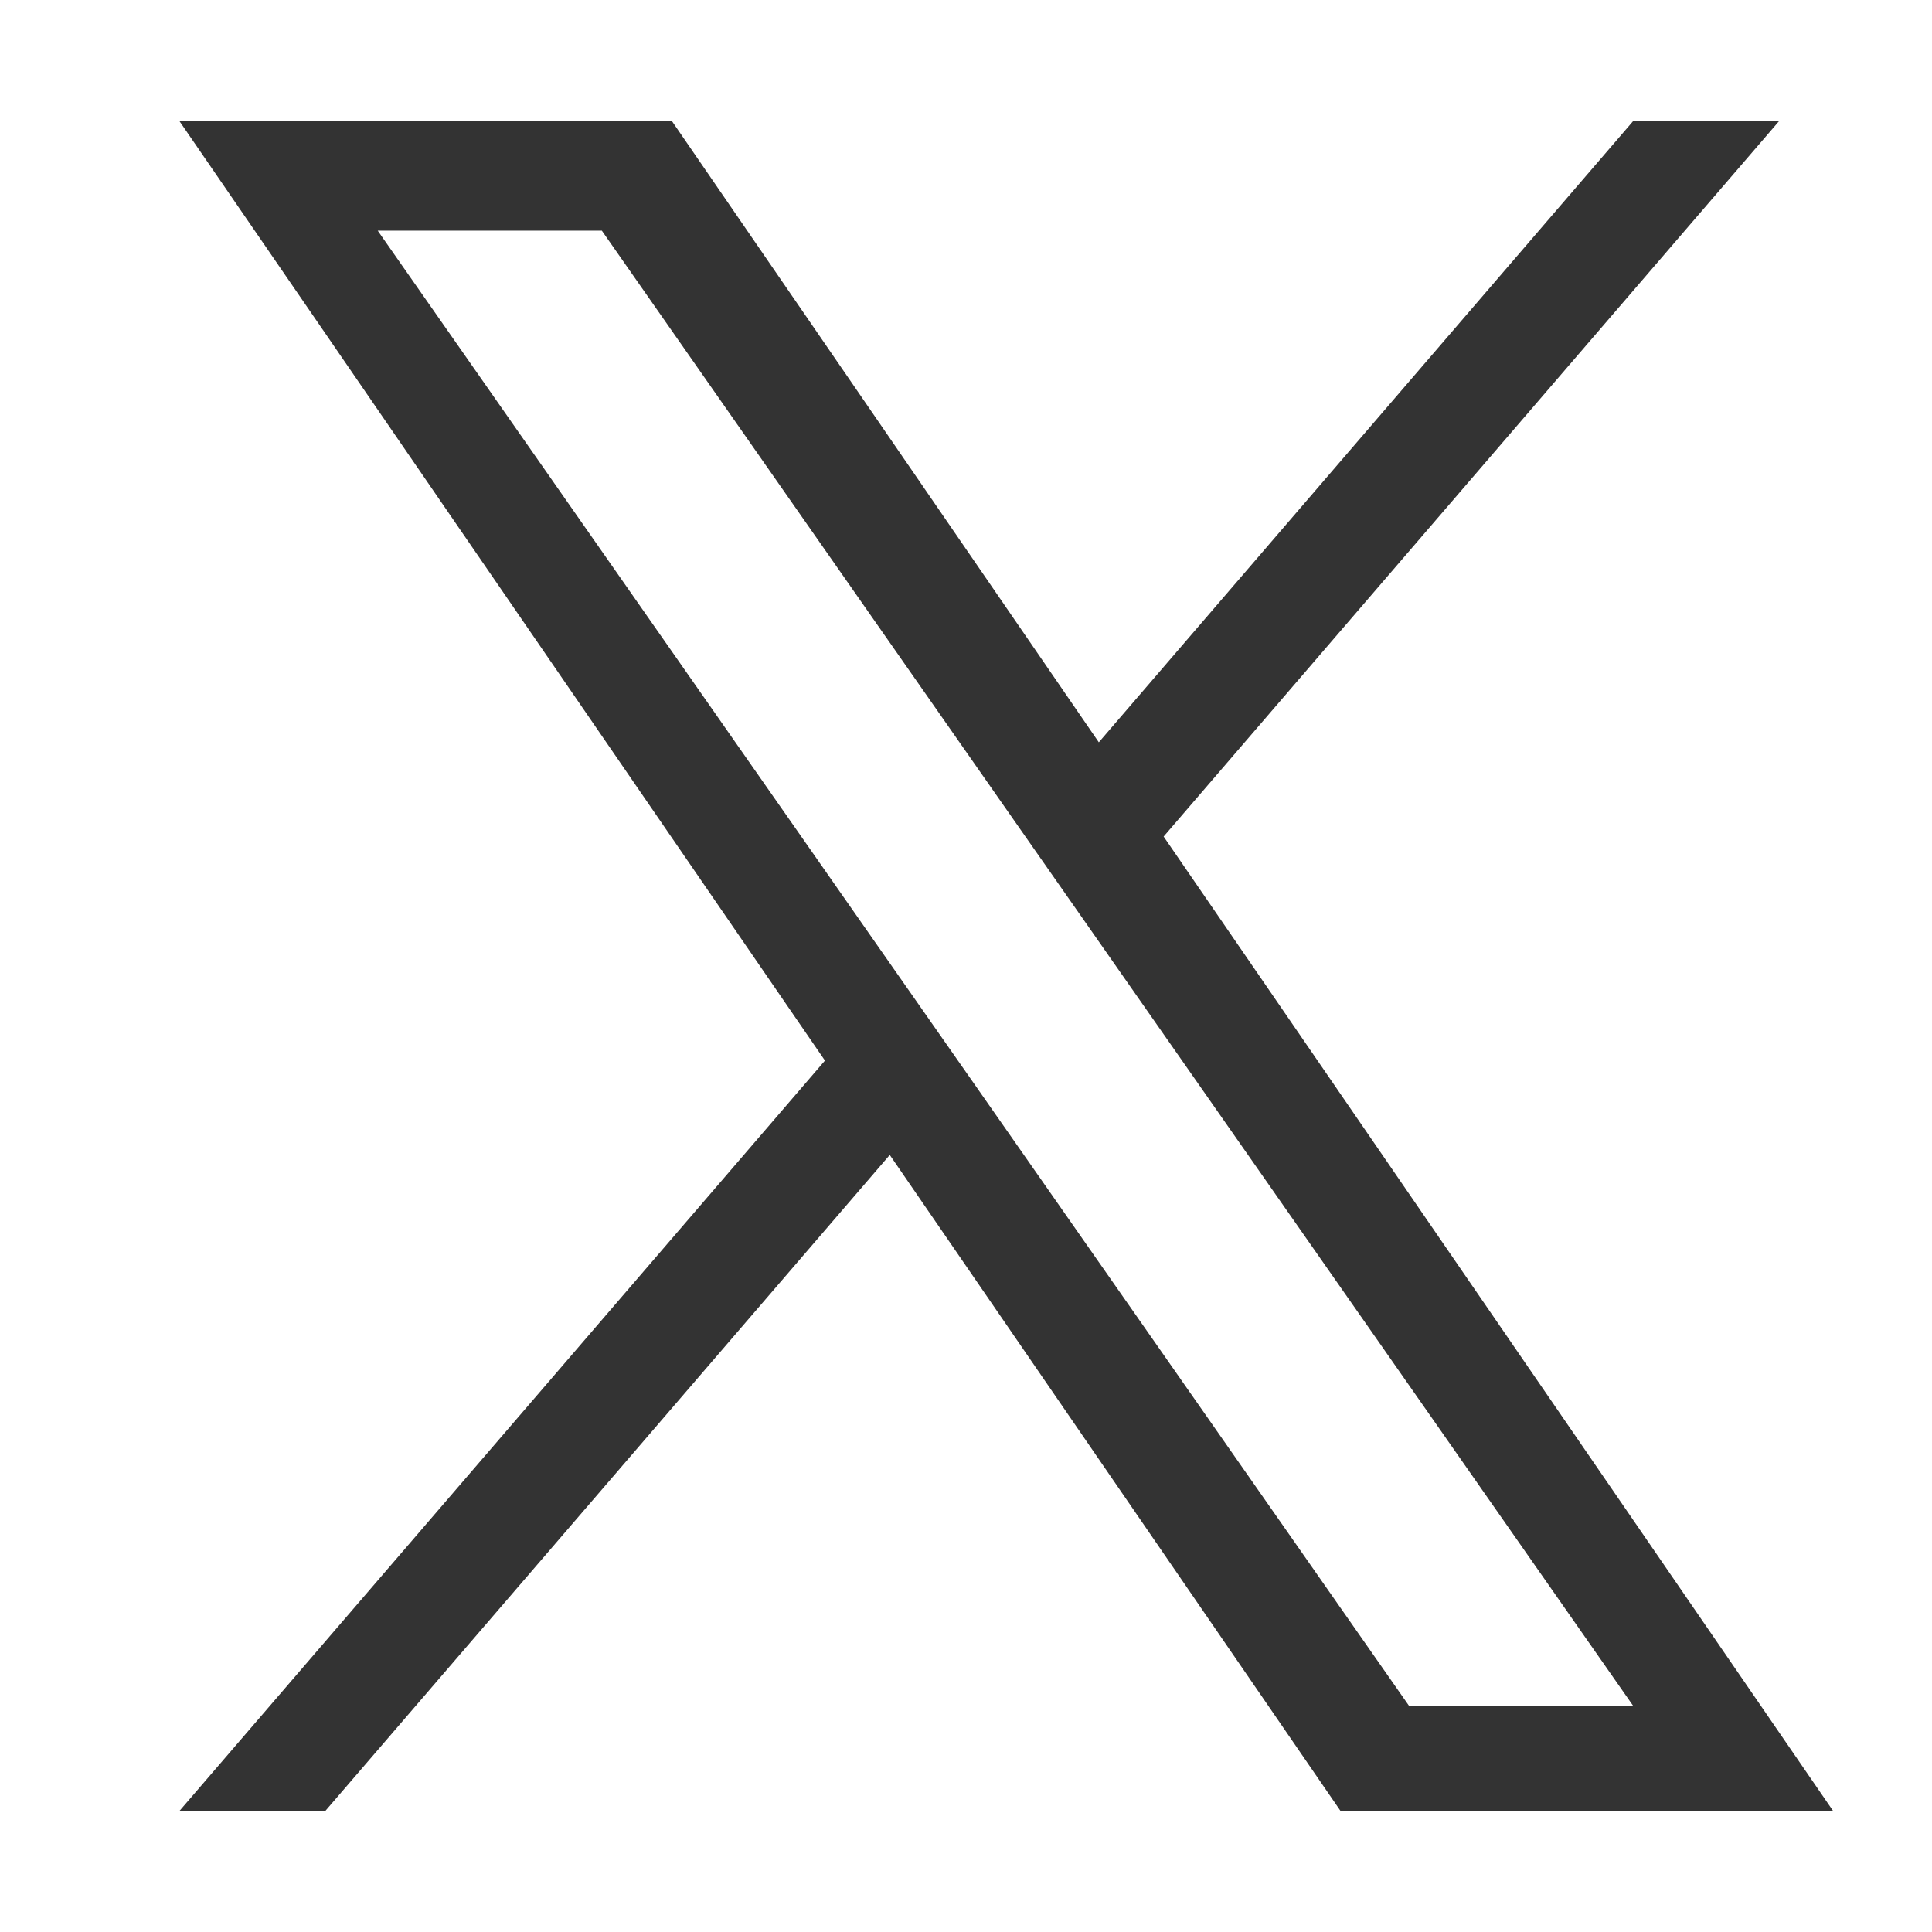 <svg width="24" height="24" viewBox="0 0 24 24" fill="none" xmlns="http://www.w3.org/2000/svg">
<path d="M14.455 10.392L22.104 1.5H20.291L13.65 9.221L8.344 1.5H2.226L10.248 13.175L2.226 22.5H4.038L11.053 14.347L16.655 22.5H22.774L14.455 10.392ZM11.972 13.278L11.159 12.116L4.692 2.865H7.476L12.695 10.331L13.508 11.493L20.292 21.197H17.508L11.972 13.278Z" fill="#333333"/>
</svg>
